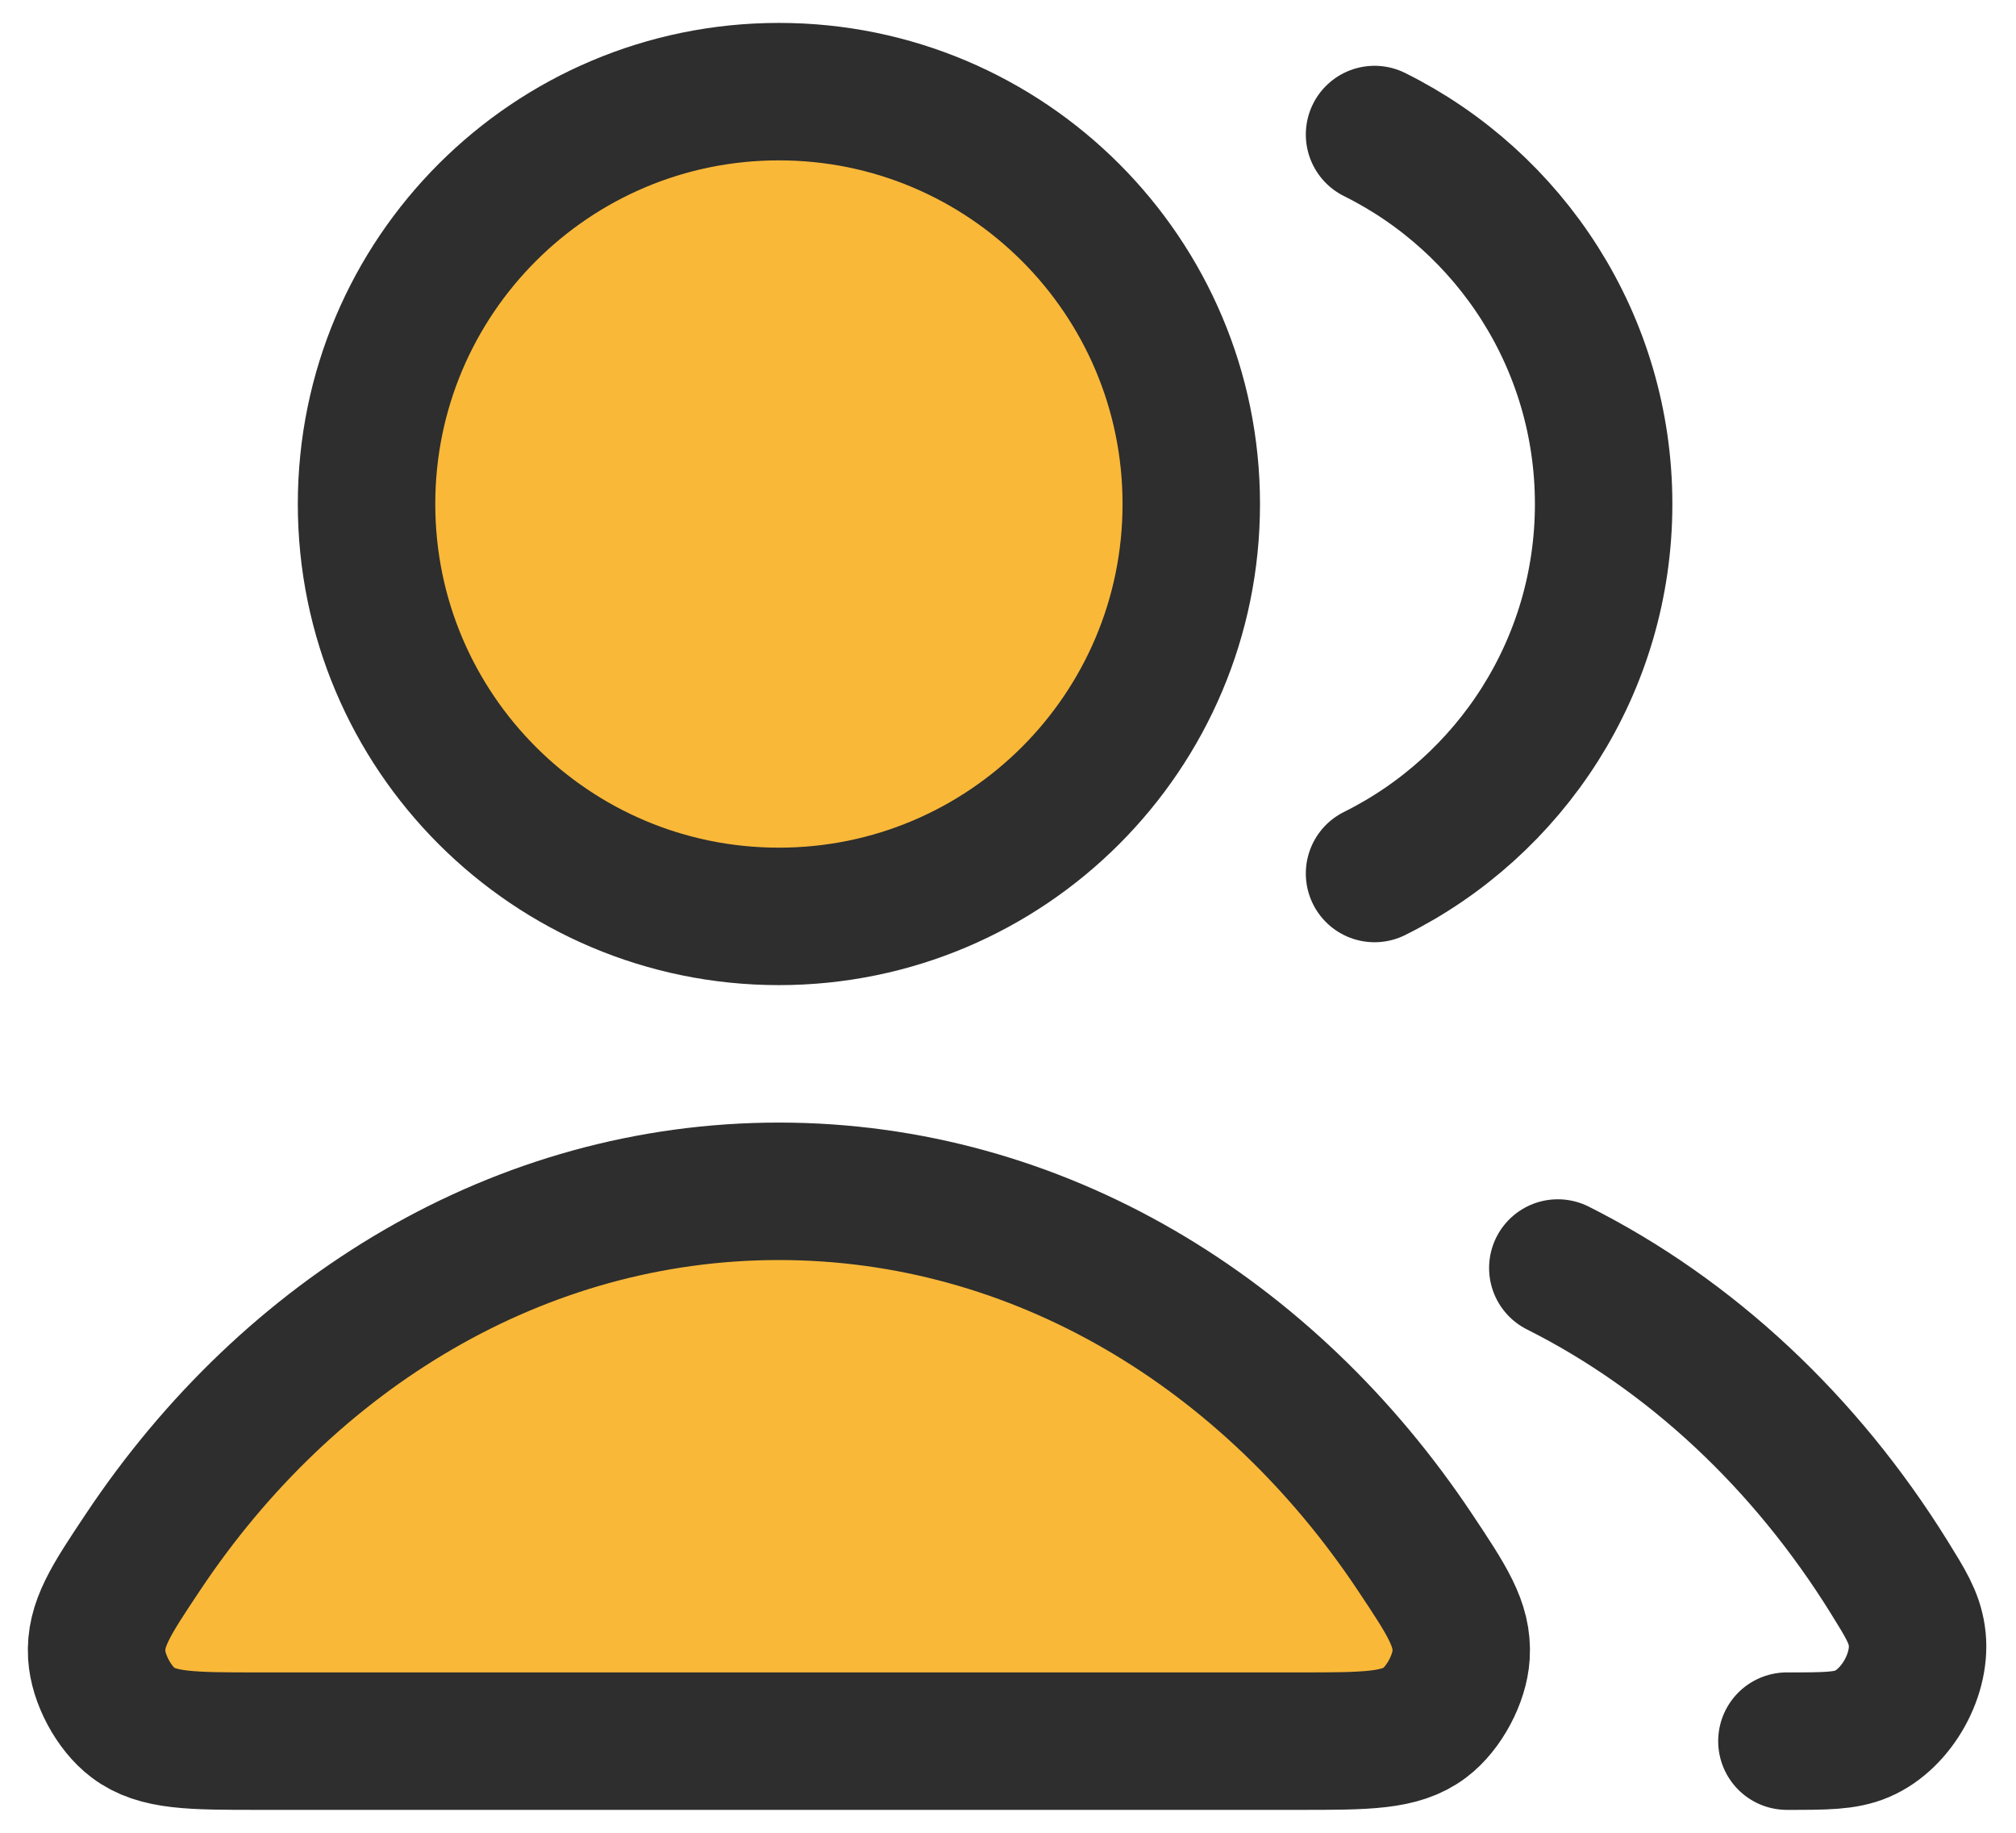 <?xml version="1.0" encoding="UTF-8"?> <svg xmlns="http://www.w3.org/2000/svg" width="44" height="40" viewBox="0 0 44 40" fill="none"><path d="M17 20C21.971 20 26 15.971 26 11C26 6.029 21.971 2 17 2C12.03 2 8 6.029 8 11C8 15.971 12.03 20 17 20Z" fill="#FAB839"></path><path d="M17 26C11.339 26 6.307 29.089 3.119 33.877C2.42 34.925 2.071 35.45 2.111 36.12C2.142 36.641 2.484 37.28 2.901 37.595C3.436 38 4.173 38 5.645 38H28.355C29.828 38 30.564 38 31.099 37.595C31.516 37.28 31.858 36.641 31.889 36.12C31.93 35.45 31.58 34.925 30.882 33.877C27.693 29.089 22.661 26 17 26Z" fill="#FAB839"></path><path d="M34 27.674C36.912 29.137 39.408 31.484 41.231 34.419C41.592 35.001 41.772 35.291 41.834 35.694C41.961 36.511 41.402 37.517 40.64 37.841C40.265 38 39.843 38 39 38M30 19.064C32.964 17.592 35 14.534 35 11C35 7.466 32.964 4.408 30 2.936M26 11C26 15.971 21.971 20 17 20C12.03 20 8 15.971 8 11C8 6.029 12.03 2 17 2C21.971 2 26 6.029 26 11ZM3.119 33.877C6.307 29.089 11.339 26 17 26C22.661 26 27.693 29.089 30.882 33.877C31.58 34.925 31.93 35.45 31.889 36.12C31.858 36.641 31.516 37.28 31.099 37.595C30.564 38 29.828 38 28.355 38H5.645C4.173 38 3.436 38 2.901 37.595C2.484 37.28 2.142 36.641 2.111 36.12C2.071 35.45 2.42 34.925 3.119 33.877Z" stroke="#2D2E2D" stroke-width="3" stroke-linecap="round" stroke-linejoin="round"></path></svg> 
